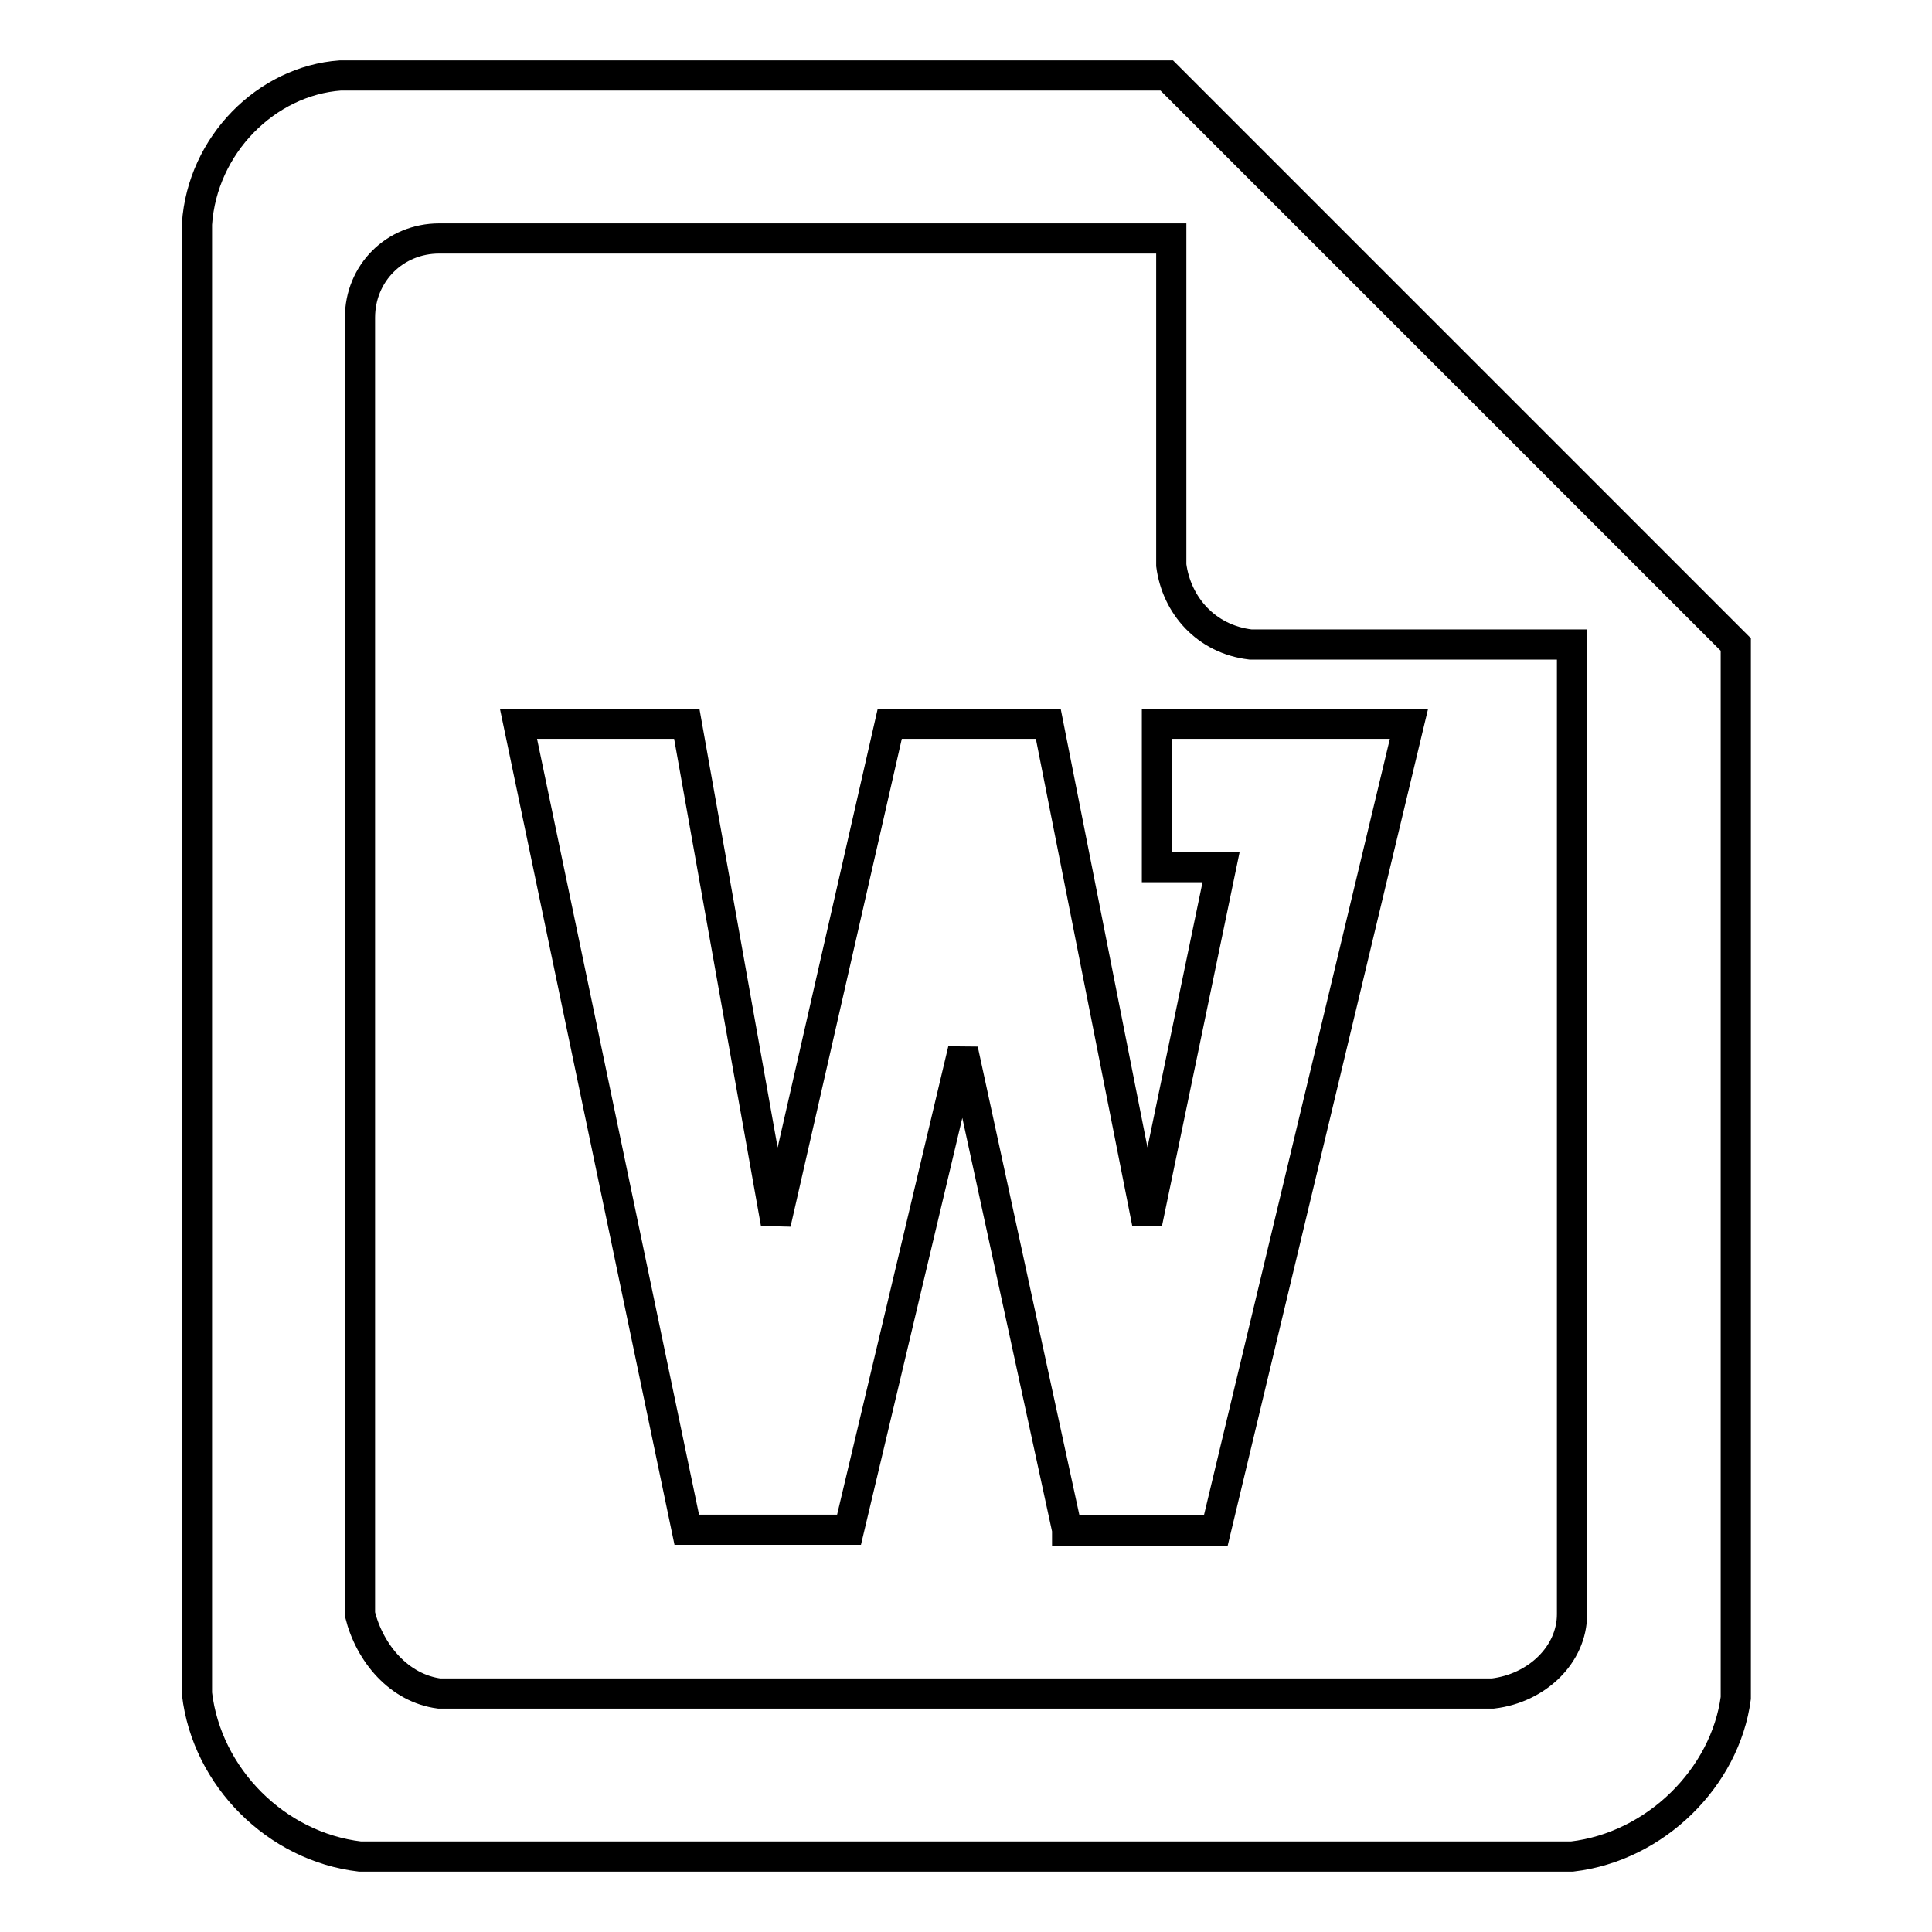 <?xml version="1.0" encoding="utf-8"?>
<!-- Svg Vector Icons : http://www.onlinewebfonts.com/icon -->
<!DOCTYPE svg PUBLIC "-//W3C//DTD SVG 1.1//EN" "http://www.w3.org/Graphics/SVG/1.1/DTD/svg11.dtd">
<svg version="1.1" xmlns="http://www.w3.org/2000/svg" xmlns:xlink="http://www.w3.org/1999/xlink" x="0px" y="0px" viewBox="0 0 256 256" enable-background="new 0 0 256 256" xml:space="preserve">
<g> <path stroke-width="4" fill-opacity="0" stroke="#000000"  d="M208.3,246H47.7c-11.1-1.3-20.3-10.5-21.6-21.6V29.7c0.7-10.5,9.2-19,19-19.7h109.5l75.4,75.4V225 C228.6,235.5,219.4,244.7,208.3,246L208.3,246z M208.3,85.4h-42.6c-5.9-0.7-9.8-5.2-10.5-10.5V31.6h-97c-5.9,0-10.5,4.6-10.5,10.5 v171.8c1.3,5.2,5.2,9.8,10.5,10.5h139.6c5.9-0.7,10.5-5.2,10.5-10.5V85.4L208.3,85.4z M141.4,202.7l-13.8-63.6l-15.1,63.6H91 L68.7,95.9H91l11.8,66.2l15.1-66.2h21l13.1,66.2l9.8-47.2h-8.5v-19h33.4l-25.6,106.9H141.4L141.4,202.7z"/></g>
</svg>
